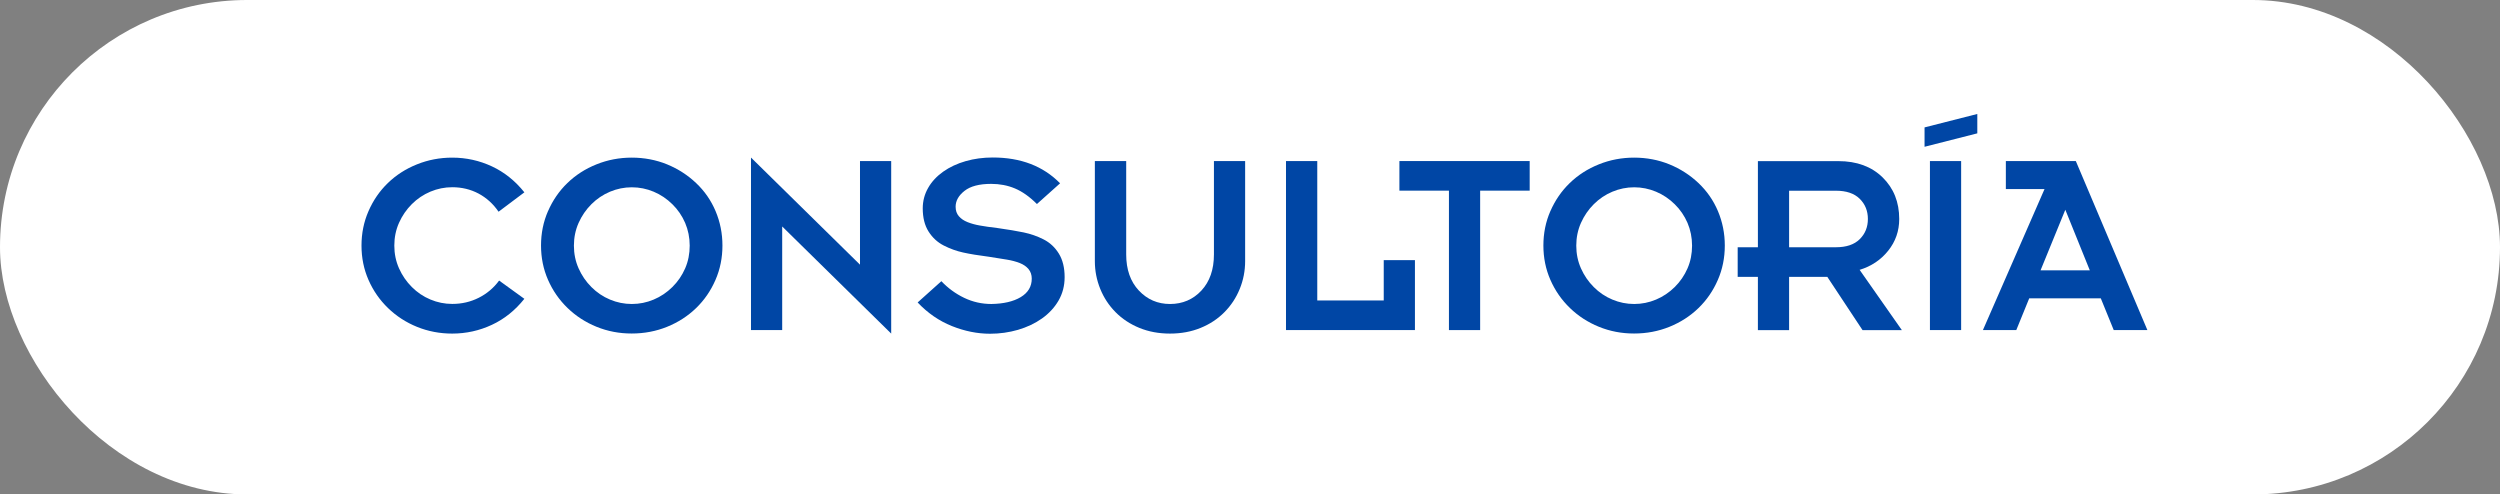 <?xml version="1.0" encoding="UTF-8"?> <svg xmlns="http://www.w3.org/2000/svg" id="Capa_1" data-name="Capa 1" viewBox="0 0 357.33 70.67"><rect x="0" y="0" width="357.33" height="70.67" fill="#808080" stroke="none"/><defs><style> .cls-1 { fill: #fff; } .cls-2 { fill: #0046a5; } </style></defs><rect class="cls-1" x="0" y="0" width="357.33" height="70.67" rx="35.33" ry="35.33"></rect><g><path class="cls-2" d="m74.94,42.72c-1.31,1.64-2.85,2.88-4.64,3.71-1.78.83-3.67,1.25-5.67,1.25-1.77,0-3.44-.32-5.02-.96-1.58-.64-2.96-1.54-4.15-2.69-1.19-1.15-2.12-2.49-2.79-4.02-.67-1.53-1-3.16-1-4.91s.33-3.39,1-4.92c.67-1.54,1.59-2.88,2.77-4.02,1.18-1.14,2.56-2.03,4.16-2.67,1.59-.64,3.27-.96,5.04-.96,2,0,3.89.42,5.67,1.25,1.78.83,3.33,2.07,4.64,3.71l-3.69,2.77c-.77-1.13-1.73-1.99-2.87-2.6-1.14-.6-2.39-.9-3.75-.9-1.08,0-2.12.21-3.12.63-1,.42-1.89,1.02-2.66,1.79s-1.38,1.66-1.83,2.67c-.45,1.01-.67,2.1-.67,3.25s.22,2.24.67,3.25c.45,1.01,1.06,1.9,1.83,2.67s1.65,1.37,2.66,1.79c1,.42,2.04.63,3.12.63,1.36,0,2.62-.29,3.79-.88,1.17-.59,2.14-1.41,2.91-2.46l3.62,2.62Z"></path><path class="cls-2" d="m78.33,30.18c.67-1.54,1.59-2.88,2.77-4.02,1.18-1.14,2.56-2.03,4.16-2.67,1.59-.64,3.27-.96,5.04-.96s3.47.32,5.04.96c1.56.64,2.95,1.53,4.15,2.67,1.21,1.14,2.14,2.48,2.79,4.02.65,1.54.98,3.18.98,4.92s-.33,3.39-1,4.92c-.67,1.54-1.59,2.88-2.77,4.02-1.18,1.14-2.56,2.03-4.14,2.67-1.58.64-3.26.96-5.06.96s-3.44-.32-5.02-.96c-1.58-.64-2.96-1.54-4.15-2.69-1.19-1.15-2.12-2.49-2.79-4.02-.67-1.53-1-3.16-1-4.91s.33-3.39,1-4.92Zm4.37,8.18c.45,1.01,1.06,1.9,1.83,2.67s1.65,1.37,2.66,1.79c1,.42,2.04.63,3.12.63s2.12-.21,3.12-.63c1-.42,1.89-1.02,2.67-1.79.78-.77,1.39-1.66,1.83-2.67.44-1.01.65-2.1.65-3.25s-.22-2.24-.65-3.25c-.44-1.01-1.04-1.9-1.83-2.67-.78-.77-1.67-1.37-2.67-1.79-1-.42-2.04-.63-3.12-.63s-2.12.21-3.12.63c-1,.42-1.89,1.02-2.66,1.79s-1.38,1.66-1.83,2.67c-.45,1.01-.67,2.1-.67,3.25s.22,2.24.67,3.25Z"></path><path class="cls-2" d="m111.8,32.37v14.81h-4.46v-24.66l15.58,15.31v-14.81h4.46v24.66l-15.58-15.31Z"></path><path class="cls-2" d="m134.54,40.18c.95,1,2.04,1.8,3.27,2.39,1.23.59,2.53.88,3.89.88,1.74-.03,3.14-.35,4.19-.98,1.05-.63,1.58-1.51,1.58-2.64,0-.54-.15-.99-.46-1.37-.31-.37-.73-.66-1.27-.87-.54-.21-1.14-.37-1.81-.48-.67-.12-1.5-.25-2.5-.4-1.57-.2-2.82-.41-3.77-.62-.95-.21-1.87-.54-2.77-1-.9-.46-1.62-1.13-2.17-2-.55-.87-.83-1.97-.83-3.31,0-1.05.26-2.03.77-2.92.51-.9,1.23-1.67,2.16-2.33.92-.65,1.99-1.15,3.21-1.5,1.22-.35,2.51-.52,3.87-.52,4,0,7.21,1.23,9.62,3.69l-3.31,2.96c-1.05-1.05-2.1-1.79-3.15-2.23-1.05-.44-2.18-.65-3.39-.65-1.69,0-2.96.33-3.81,1-.85.67-1.27,1.42-1.27,2.27,0,.54.15.99.46,1.35.31.36.72.64,1.25.85.53.21,1.11.37,1.75.48.64.12,1.5.24,2.58.37,1.46.21,2.69.41,3.69.62,1,.21,1.95.54,2.85,1,.9.46,1.62,1.13,2.17,2.02.55.89.83,2.01.83,3.37,0,1.23-.29,2.35-.87,3.35-.58,1-1.37,1.85-2.37,2.56s-2.14,1.24-3.42,1.62c-1.28.37-2.62.56-4,.56-1.82,0-3.64-.37-5.46-1.1s-3.45-1.85-4.89-3.37l3.39-3.04Z"></path><path class="cls-2" d="m156.51,23.02h4.46v13.35c0,2.15.6,3.87,1.81,5.16,1.21,1.28,2.69,1.92,4.46,1.92s3.29-.64,4.48-1.92c1.19-1.28,1.79-3,1.79-5.16v-13.35h4.46v14.31c0,1.39-.26,2.71-.77,3.96-.51,1.26-1.24,2.37-2.19,3.33-.95.96-2.08,1.71-3.41,2.25-1.32.54-2.78.81-4.37.81s-3.05-.27-4.37-.81c-1.32-.54-2.46-1.29-3.41-2.25s-1.68-2.07-2.19-3.33c-.51-1.26-.77-2.58-.77-3.96v-14.31Z"></path><path class="cls-2" d="m183.82,23.02h4.46v19.93h9.5v-5.77h4.46v10h-18.43v-24.16Z"></path><path class="cls-2" d="m207.1,27.25h-7.08v-4.23h18.62v4.23h-7.08v19.93h-4.46v-19.93Z"></path><path class="cls-2" d="m221.6,30.18c.67-1.54,1.59-2.88,2.77-4.02,1.18-1.14,2.56-2.03,4.16-2.67,1.59-.64,3.27-.96,5.04-.96s3.47.32,5.04.96c1.56.64,2.95,1.53,4.15,2.67,1.21,1.14,2.14,2.48,2.79,4.02.65,1.54.98,3.18.98,4.92s-.33,3.39-1,4.92c-.67,1.54-1.59,2.88-2.77,4.02-1.18,1.14-2.56,2.03-4.14,2.67-1.58.64-3.26.96-5.06.96s-3.44-.32-5.02-.96c-1.58-.64-2.96-1.54-4.15-2.69-1.19-1.15-2.12-2.49-2.79-4.02-.67-1.53-1-3.16-1-4.91s.33-3.39,1-4.92Zm4.37,8.18c.45,1.01,1.06,1.9,1.83,2.67s1.65,1.37,2.66,1.79c1,.42,2.04.63,3.12.63s2.12-.21,3.12-.63c1-.42,1.89-1.02,2.67-1.79.78-.77,1.39-1.66,1.83-2.67.44-1.01.65-2.1.65-3.25s-.22-2.24-.65-3.25c-.44-1.01-1.04-1.9-1.83-2.67-.78-.77-1.67-1.37-2.67-1.79-1-.42-2.04-.63-3.12-.63s-2.12.21-3.12.63c-1,.42-1.89,1.02-2.66,1.79s-1.38,1.66-1.83,2.67c-.45,1.01-.67,2.1-.67,3.25s.22,2.24.67,3.25Z"></path><path class="cls-2" d="m251.26,39.57h-2.89v-4.23h2.89v-12.31h11.5c2.64,0,4.75.78,6.33,2.33,1.58,1.55,2.37,3.53,2.37,5.94,0,1.72-.53,3.23-1.58,4.54s-2.41,2.22-4.08,2.73l6.04,8.62h-5.62l-5.04-7.62h-5.46v7.62h-4.46v-7.62Zm4.46-4.23h6.69c1.49,0,2.62-.38,3.4-1.15s1.17-1.73,1.17-2.89-.39-2.12-1.17-2.89-1.92-1.15-3.4-1.15h-6.69v8.08Z"></path><path class="cls-2" d="m275.08,18.21l7.54-1.92v2.77l-7.54,1.92v-2.77Zm.77,4.81h4.46v24.16h-4.46v-24.16Z"></path><path class="cls-2" d="m292.24,27.02h-5.54v-4h10l10.23,24.16h-4.81l-1.85-4.54h-10.23l-1.85,4.54h-4.77l8.81-20.16Zm6.46,11.62l-3.5-8.66-3.54,8.66h7.04Z"></path></g></svg> 